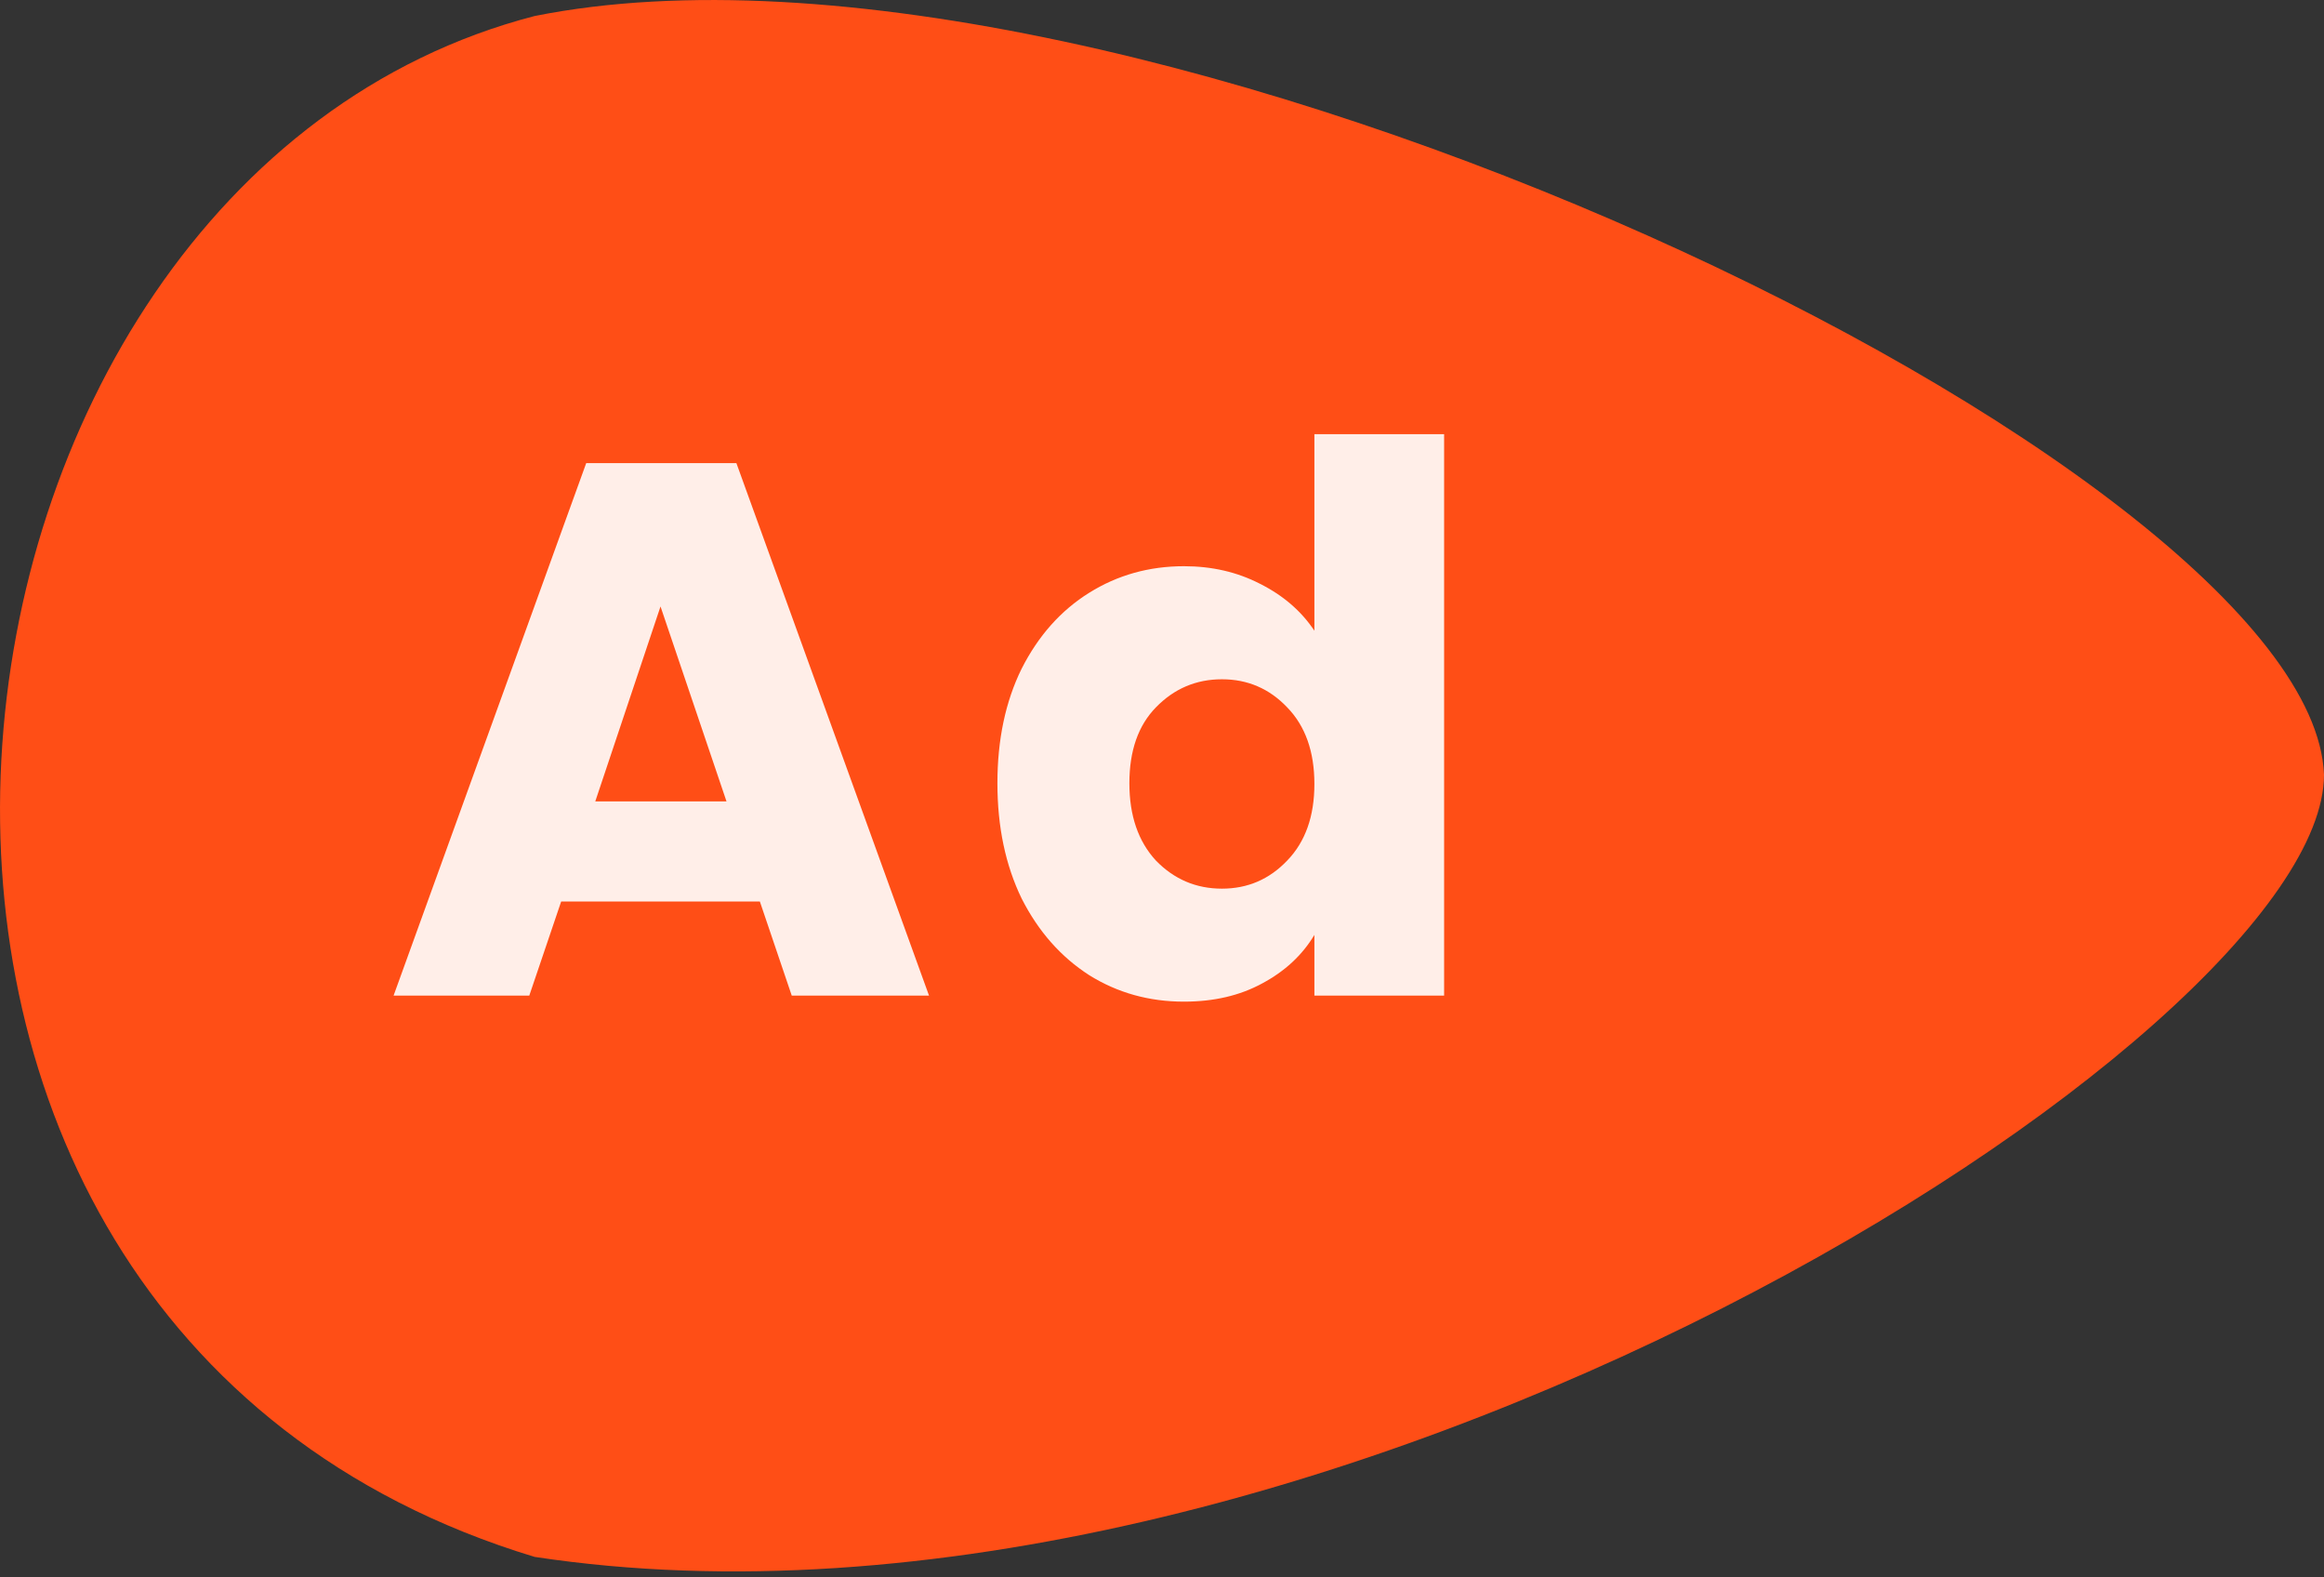 <svg width="28" height="19" viewBox="0 0 28 19" fill="none" xmlns="http://www.w3.org/2000/svg">
<rect x="0" y="0" width="28" height="19" fill="#333333" stroke="none"/>
<path d="M6.441 0.193C13.58 -1.235 27.857 5.619 28 9.331C28 12.472 15.864 20.182 6.441 18.753C-2.982 15.898 -1.269 2.191 6.441 0.193Z" fill="#FF4E16"/>
<path d="M9.155 10.859H6.761L6.377 11.992H4.742L7.063 5.578H8.872L11.193 11.992H9.539L9.155 10.859ZM8.753 9.653L7.958 7.305L7.172 9.653H8.753Z" fill="#FFEEE8"/>
<path d="M12.017 9.434C12.017 8.91 12.114 8.45 12.309 8.054C12.51 7.658 12.781 7.353 13.123 7.14C13.464 6.927 13.845 6.82 14.265 6.82C14.6 6.82 14.905 6.89 15.179 7.031C15.459 7.171 15.678 7.36 15.836 7.597V5.23H17.399V11.992H15.836V11.261C15.69 11.505 15.48 11.7 15.206 11.846C14.938 11.992 14.624 12.065 14.265 12.065C13.845 12.065 13.464 11.959 13.123 11.746C12.781 11.526 12.51 11.219 12.309 10.823C12.114 10.421 12.017 9.958 12.017 9.434ZM15.836 9.443C15.836 9.053 15.727 8.745 15.508 8.52C15.294 8.295 15.032 8.182 14.722 8.182C14.411 8.182 14.146 8.295 13.927 8.52C13.713 8.739 13.607 9.044 13.607 9.434C13.607 9.824 13.713 10.134 13.927 10.366C14.146 10.591 14.411 10.704 14.722 10.704C15.032 10.704 15.294 10.591 15.508 10.366C15.727 10.14 15.836 9.833 15.836 9.443Z" fill="#FFEEE8"/>
</svg>
